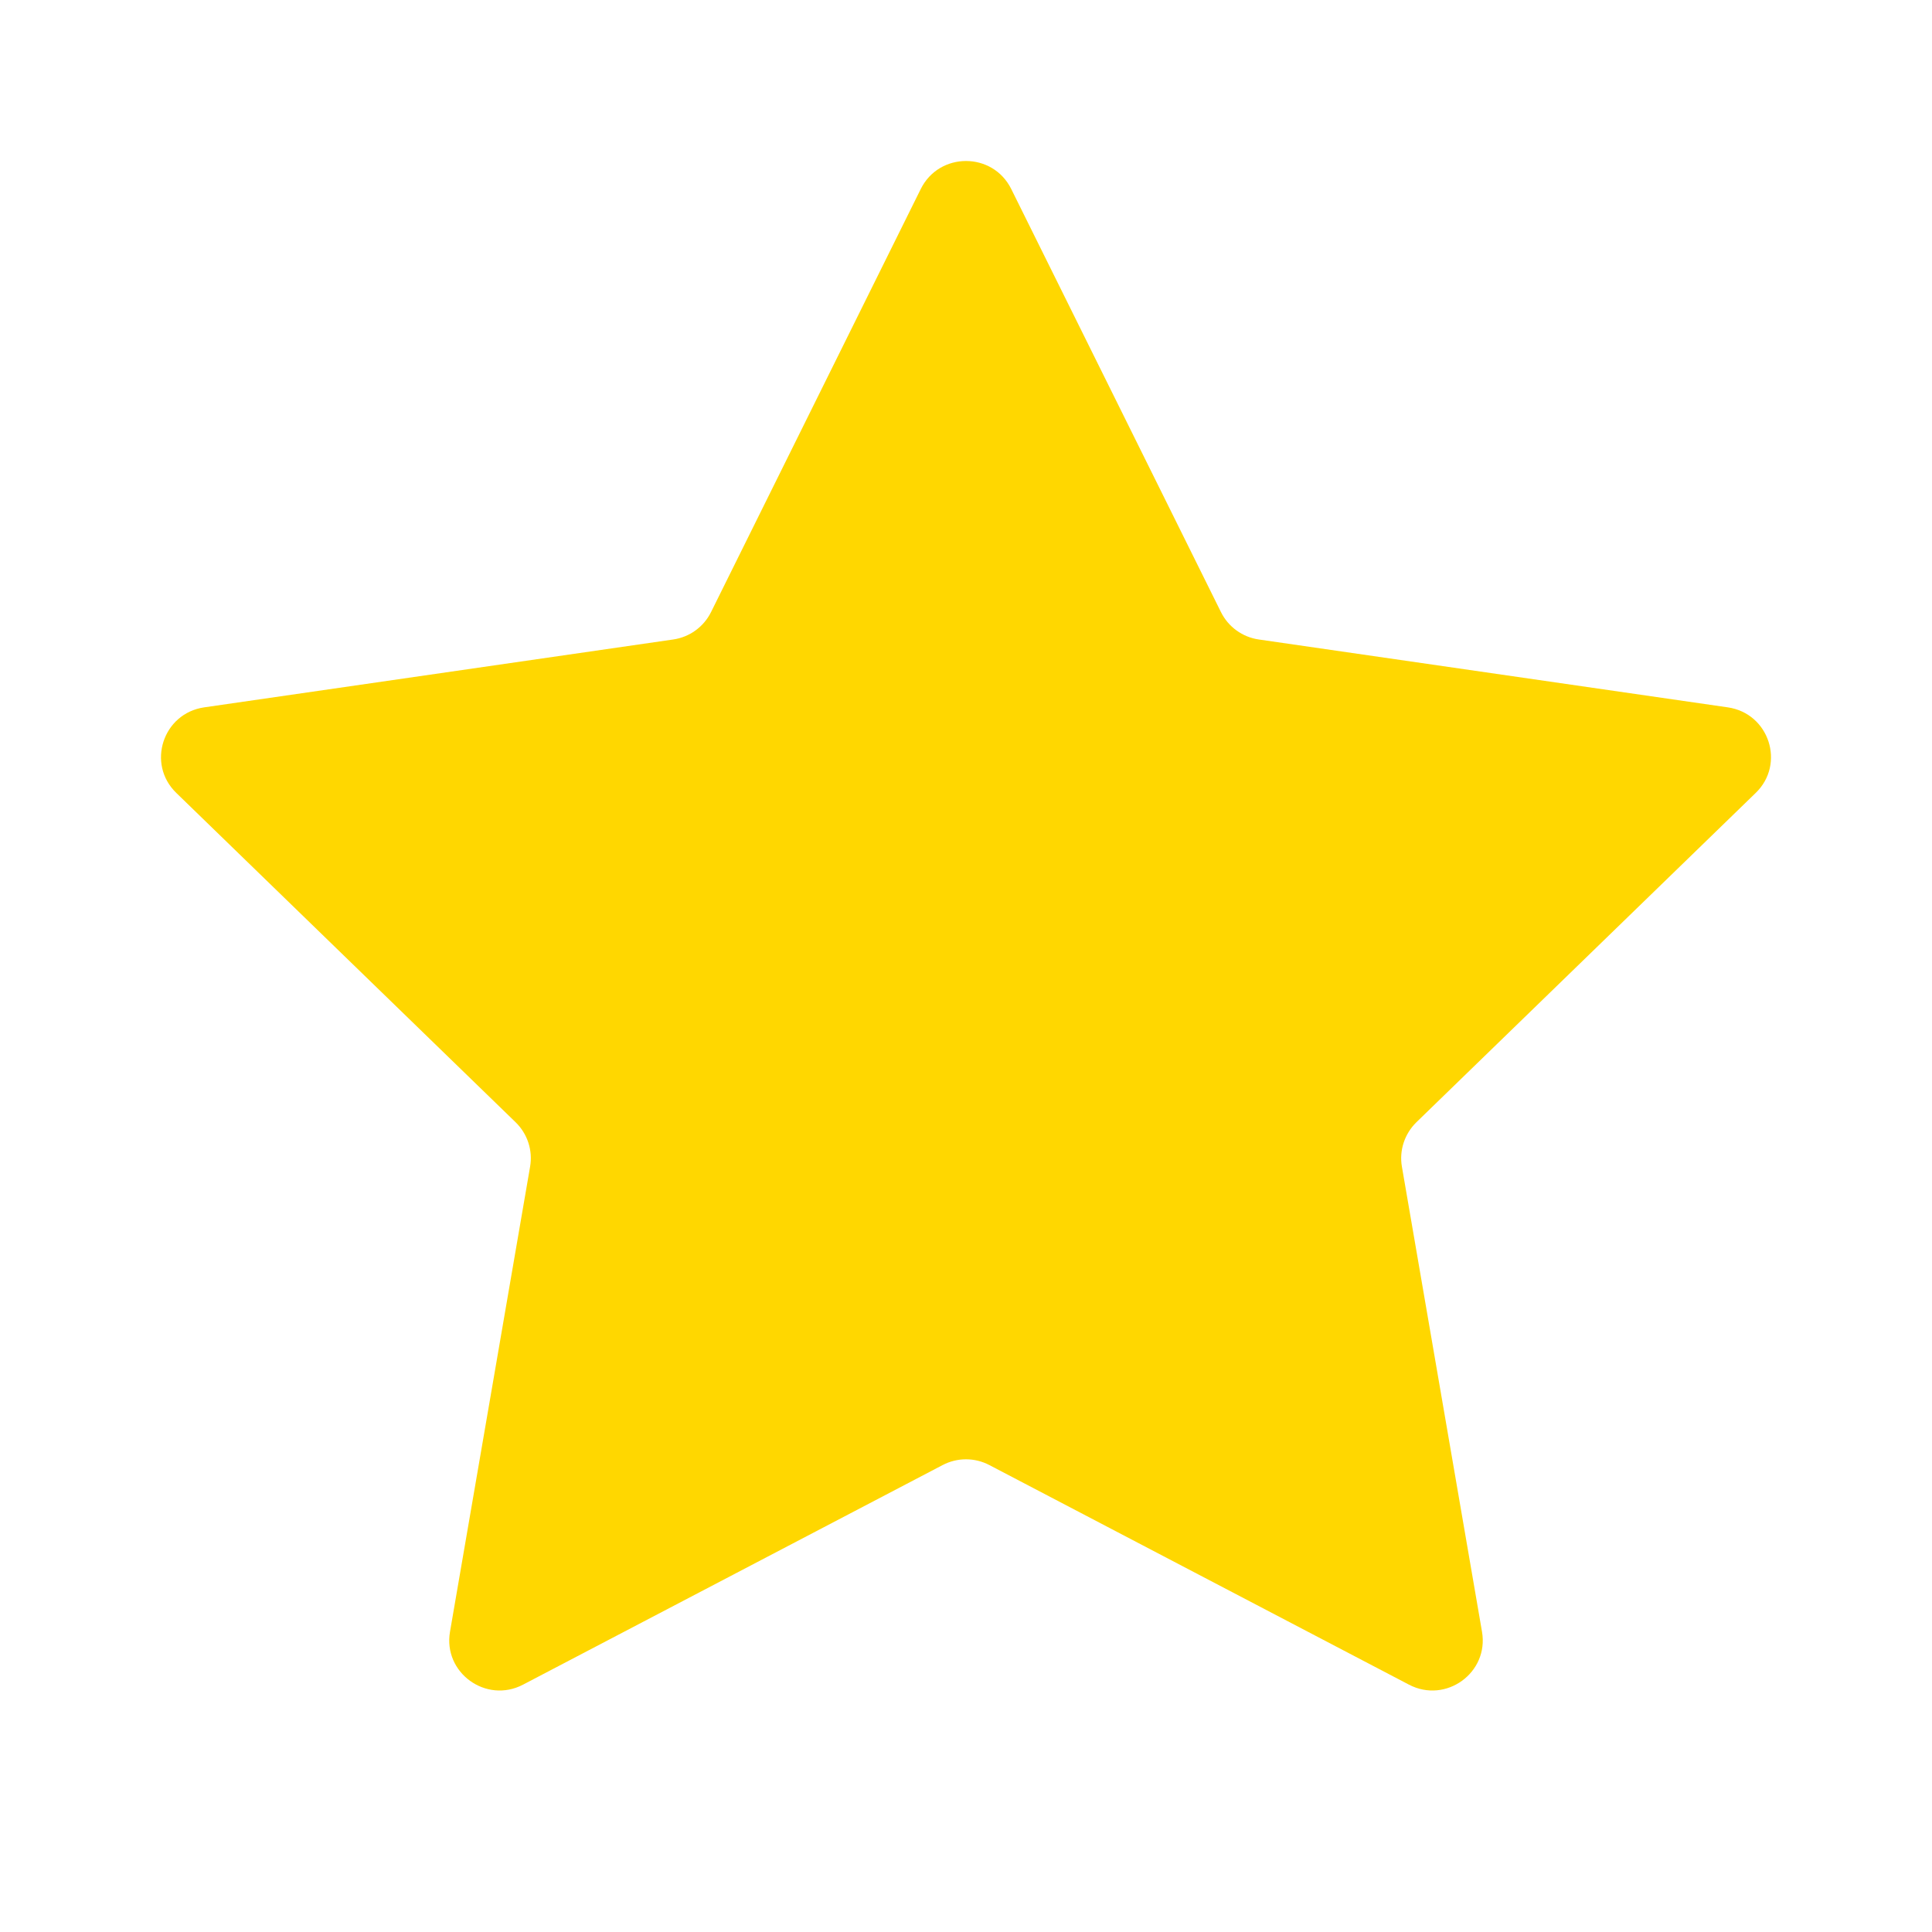 <svg width="24" height="24" viewBox="0 0 24 24" fill="none" xmlns="http://www.w3.org/2000/svg">
<path d="M11.438 2.348C11.668 1.884 12.332 1.884 12.562 2.348L15.167 7.603C15.258 7.787 15.434 7.915 15.638 7.944L21.463 8.787C21.977 8.861 22.182 9.49 21.81 9.85L17.595 13.941C17.448 14.085 17.38 14.291 17.415 14.493L18.41 20.27C18.498 20.779 17.961 21.168 17.502 20.927L12.291 18.2C12.109 18.104 11.891 18.104 11.709 18.2L6.498 20.927C6.039 21.168 5.502 20.779 5.59 20.27L6.585 14.493C6.62 14.291 6.553 14.085 6.405 13.941L2.19 9.85C1.818 9.49 2.023 8.861 2.537 8.787L8.362 7.944C8.566 7.915 8.742 7.787 8.833 7.603L11.438 2.348Z" fill="#FFD700"/>
</svg>
